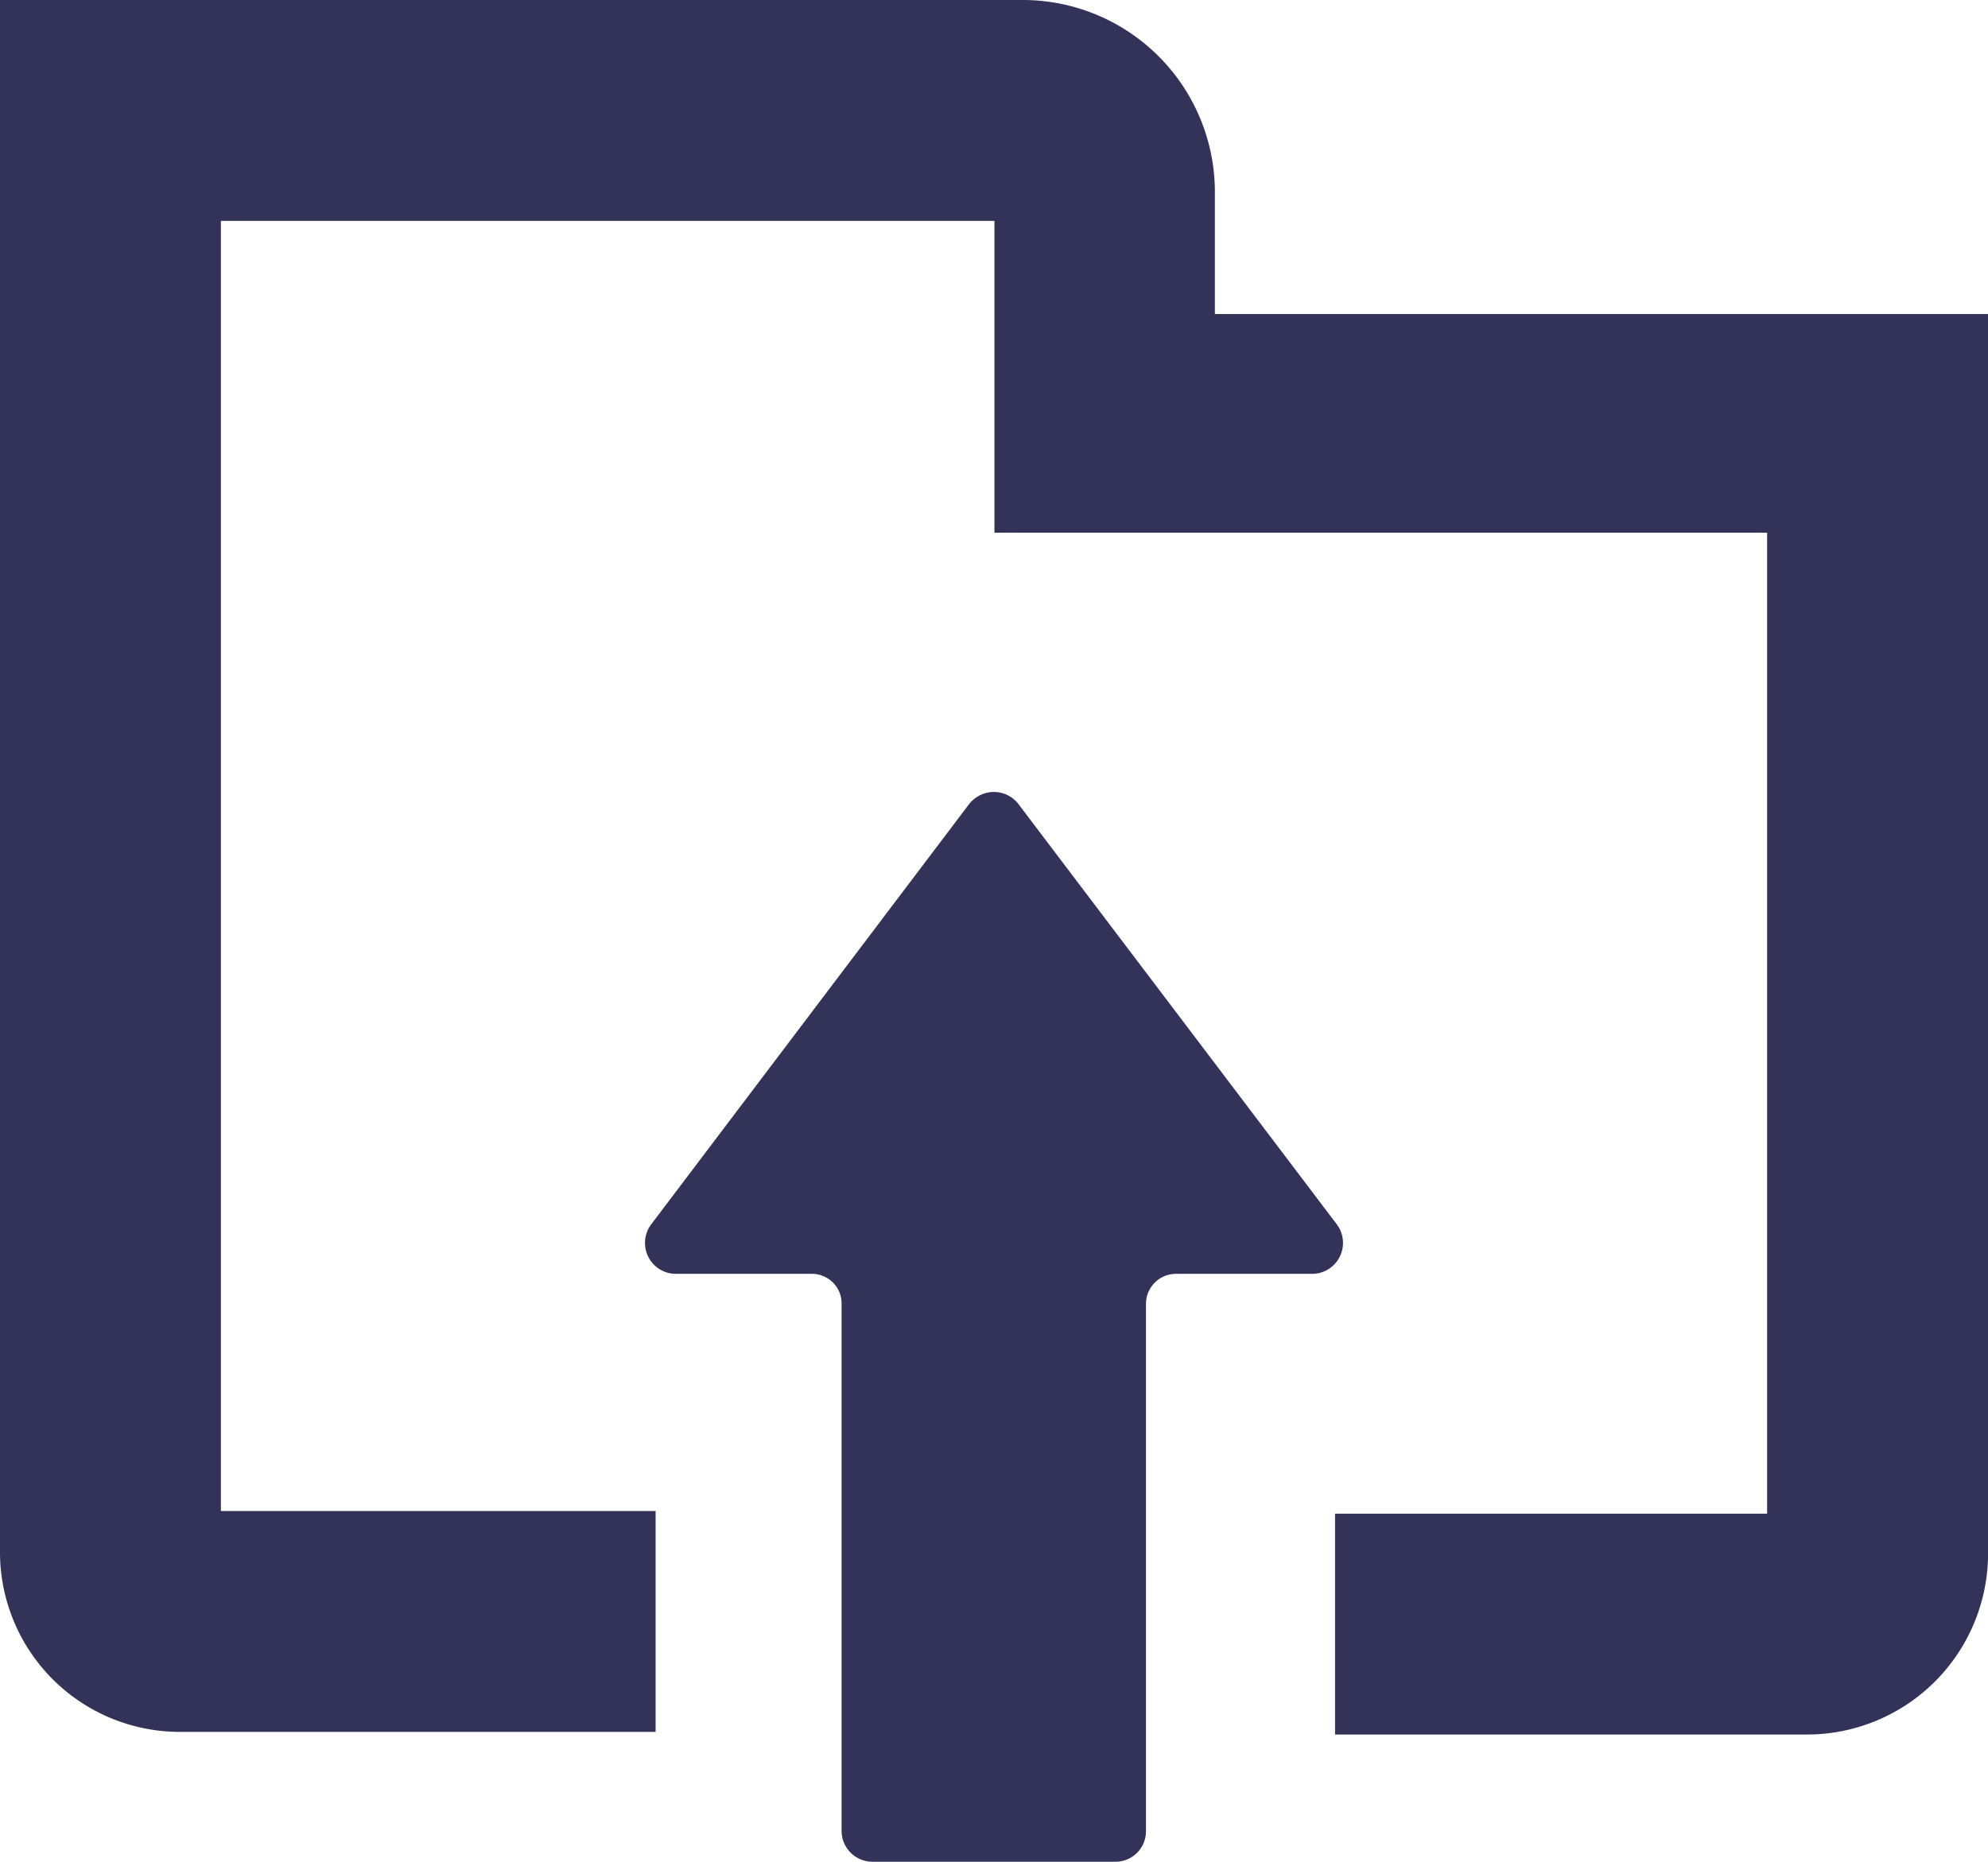 <svg xmlns="http://www.w3.org/2000/svg" viewBox="0 0 45 42.15"><defs><style>.cls-1{fill:#33335a;}</style></defs><title>ssl_icn07</title><g id="レイヤー_2" data-name="レイヤー 2"><g id="レイヤー_1-2" data-name="レイヤー 1"><path class="cls-1" d="M45,7.11h0v0H27.5V4.36A4.35,4.35,0,0,0,23.19,0H0V35.15H0a4.07,4.07,0,0,0,4.06,4.06H14.84v-5h0v0H5V5H22.51v7.06H40l0,22.21-9.78,0h0v5H40.89a4.1,4.1,0,0,0,4.11-4V7.11Z"/><path class="cls-1" d="M30.26,27.72,23.05,18.2a.7.7,0,0,0-.55-.27.72.72,0,0,0-.56.27l-7.2,9.52a.7.7,0,0,0,.55,1.12h3.08a.67.67,0,0,1,.68.68V41.45a.7.7,0,0,0,.7.7h5.5a.69.69,0,0,0,.69-.7V29.52a.68.68,0,0,1,.69-.68h3.08A.7.7,0,0,0,30.26,27.72Z"/></g></g></svg>